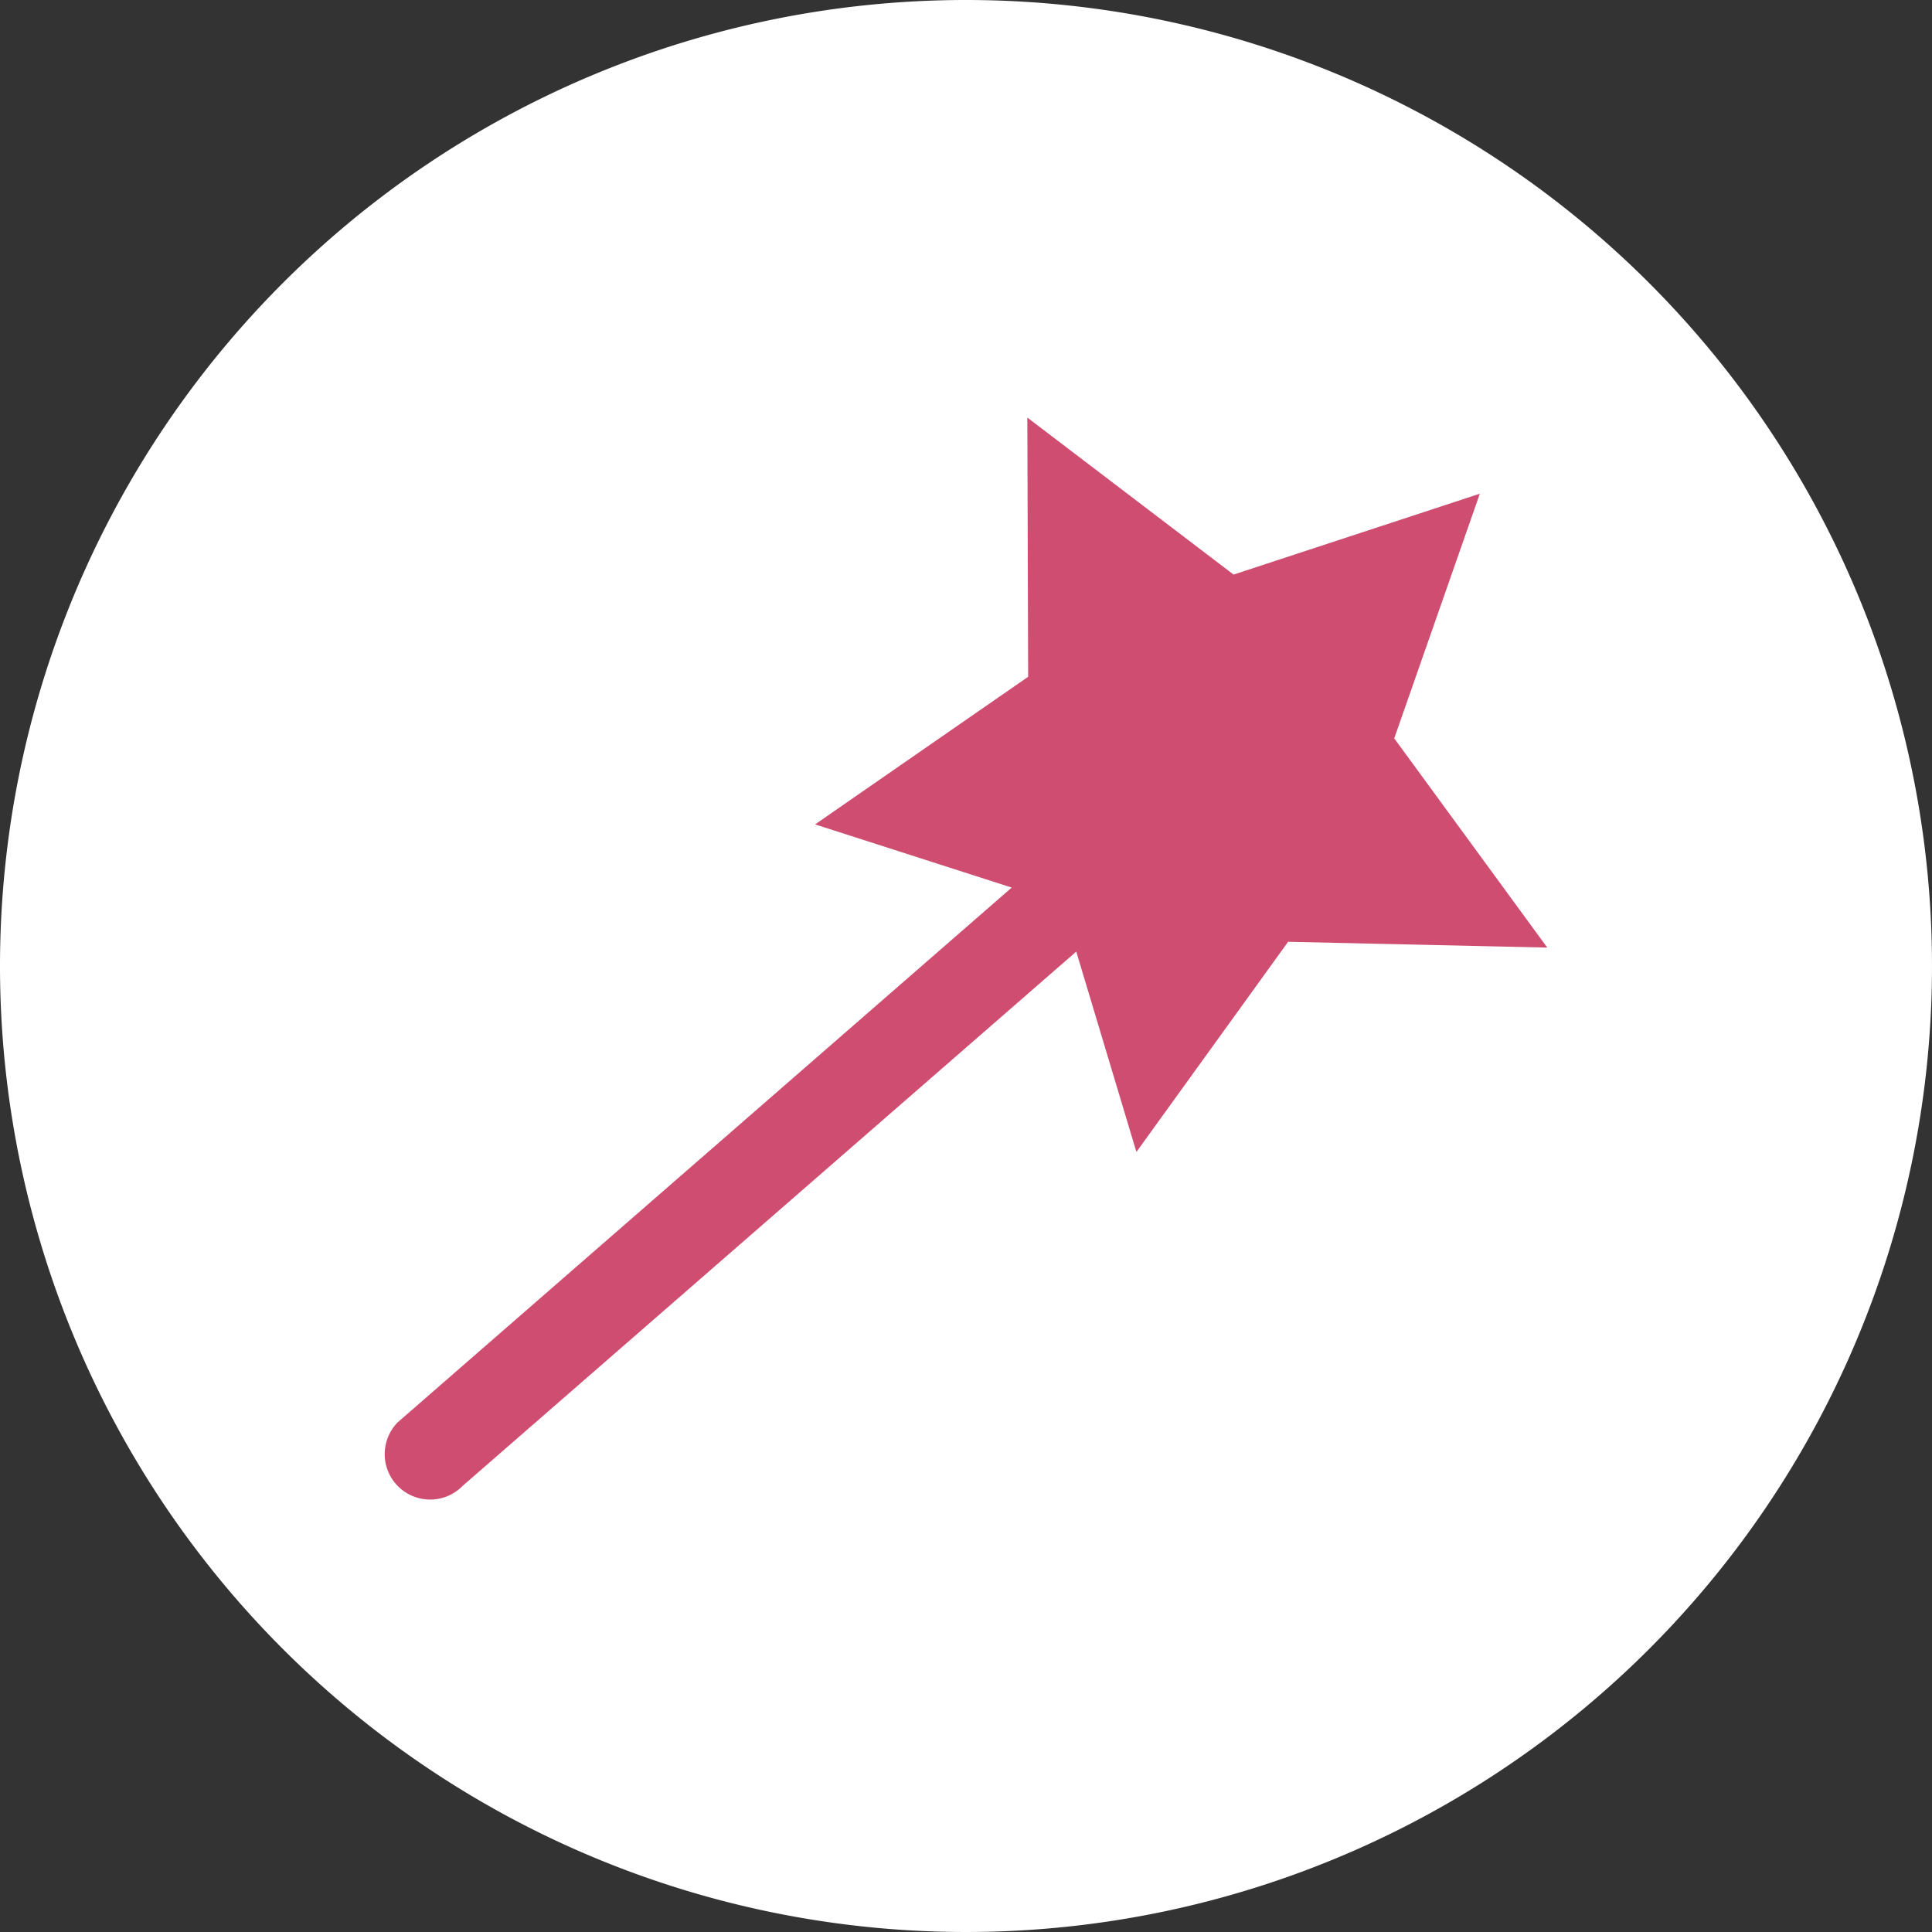 <svg xmlns="http://www.w3.org/2000/svg" xmlns:xlink="http://www.w3.org/1999/xlink" width="130" height="130" viewBox="0 0 130 130">
  <rect x="0" y="0" width="130" height="130" fill="#333333" stroke="none"/>
  <defs>
    <clipPath id="clip-path">
      <rect id="Rectangle_1461" data-name="Rectangle 1461" width="78.224" height="72.805" fill="#ce4d70"/>
    </clipPath>
  </defs>
  <g id="Group_2606" data-name="Group 2606" transform="translate(-28 -25)">
    <path id="Path_8869" data-name="Path 8869" d="M65,0A65,65,0,1,1,0,65,65,65,0,0,1,65,0Z" transform="translate(28 25)" fill="#fff"/>
    <g id="Group_2605" data-name="Group 2605" transform="translate(53.888 53.097)">
      <g id="Group_2605-2" data-name="Group 2605" transform="translate(0 0)" clip-path="url(#clip-path)">
        <path id="Path_8868" data-name="Path 8868" d="M67.927,21.586l5.76-16.463L57.117,10.565,43.239,0l.055,17.442L28.958,27.374l13.23,4.252L.872,67.609a3.056,3.056,0,0,0,.045,4.323h0a3.056,3.056,0,0,0,4.323-.045L46.531,35.934l4.048,13.482L60.786,35.274l17.438.39Z" transform="translate(0 0)" fill="#ce4d70"/>
      </g>
    </g>
  </g>
</svg>
